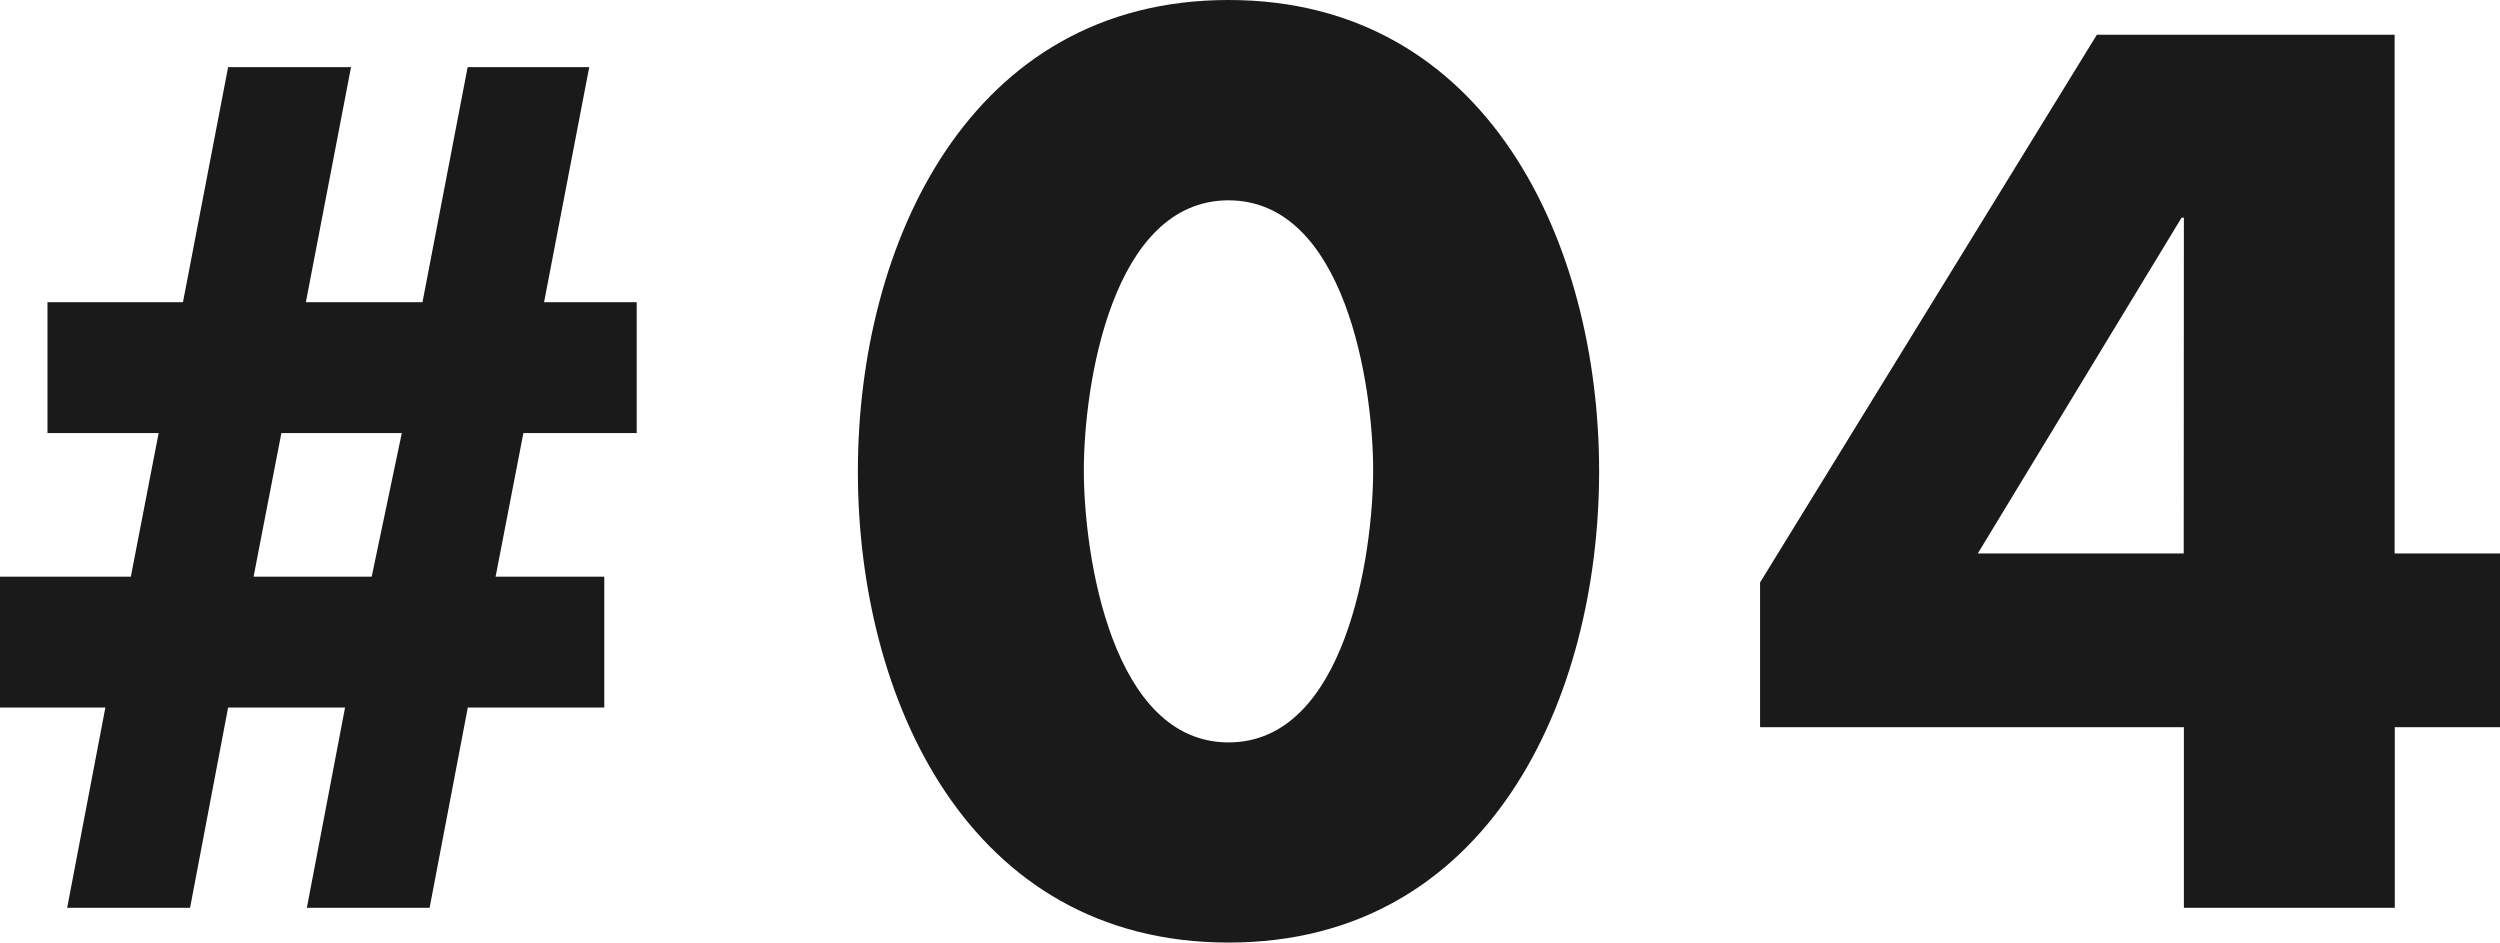 <svg xmlns="http://www.w3.org/2000/svg" width="60.452" height="22.792" viewBox="0 0 60.452 22.792">
  <path id="パス_722" data-name="パス 722" d="M7.42-20.328,6.328-14.644H3.052v3.164H5.74L5.068-8.008H1.9v3.164H4.452L3.528,0H6.5L7.42-4.844h2.828L9.324,0h2.968l.924-4.844h3.3V-8.008H13.888l.672-3.472H17.3v-3.164h-2.24l1.092-5.684h-2.94l-1.092,5.684H9.3l1.092-5.684ZM8.708-11.48H11.62l-.728,3.472H8.036Zm22.9-10.472c-6.272,0-8.96,5.908-8.96,11.4S25.312.84,31.612.84s8.96-5.908,8.96-11.4S37.884-21.952,31.612-21.952Zm0,4.844c2.828,0,3.5,4.48,3.5,6.524S34.44-4,31.612-4s-3.5-4.536-3.5-6.58S28.784-17.108,31.612-17.108Zm28.2,8.54V-21.112h-7.2L44.464-7.868v3.5H54.712V0h5.1V-4.368h2.548v-4.2Zm-5.1,0H49.728l4.928-8.12h.056Z" transform="translate(-1.904 21.952)" fill="#1a1a1a"/>
</svg>
